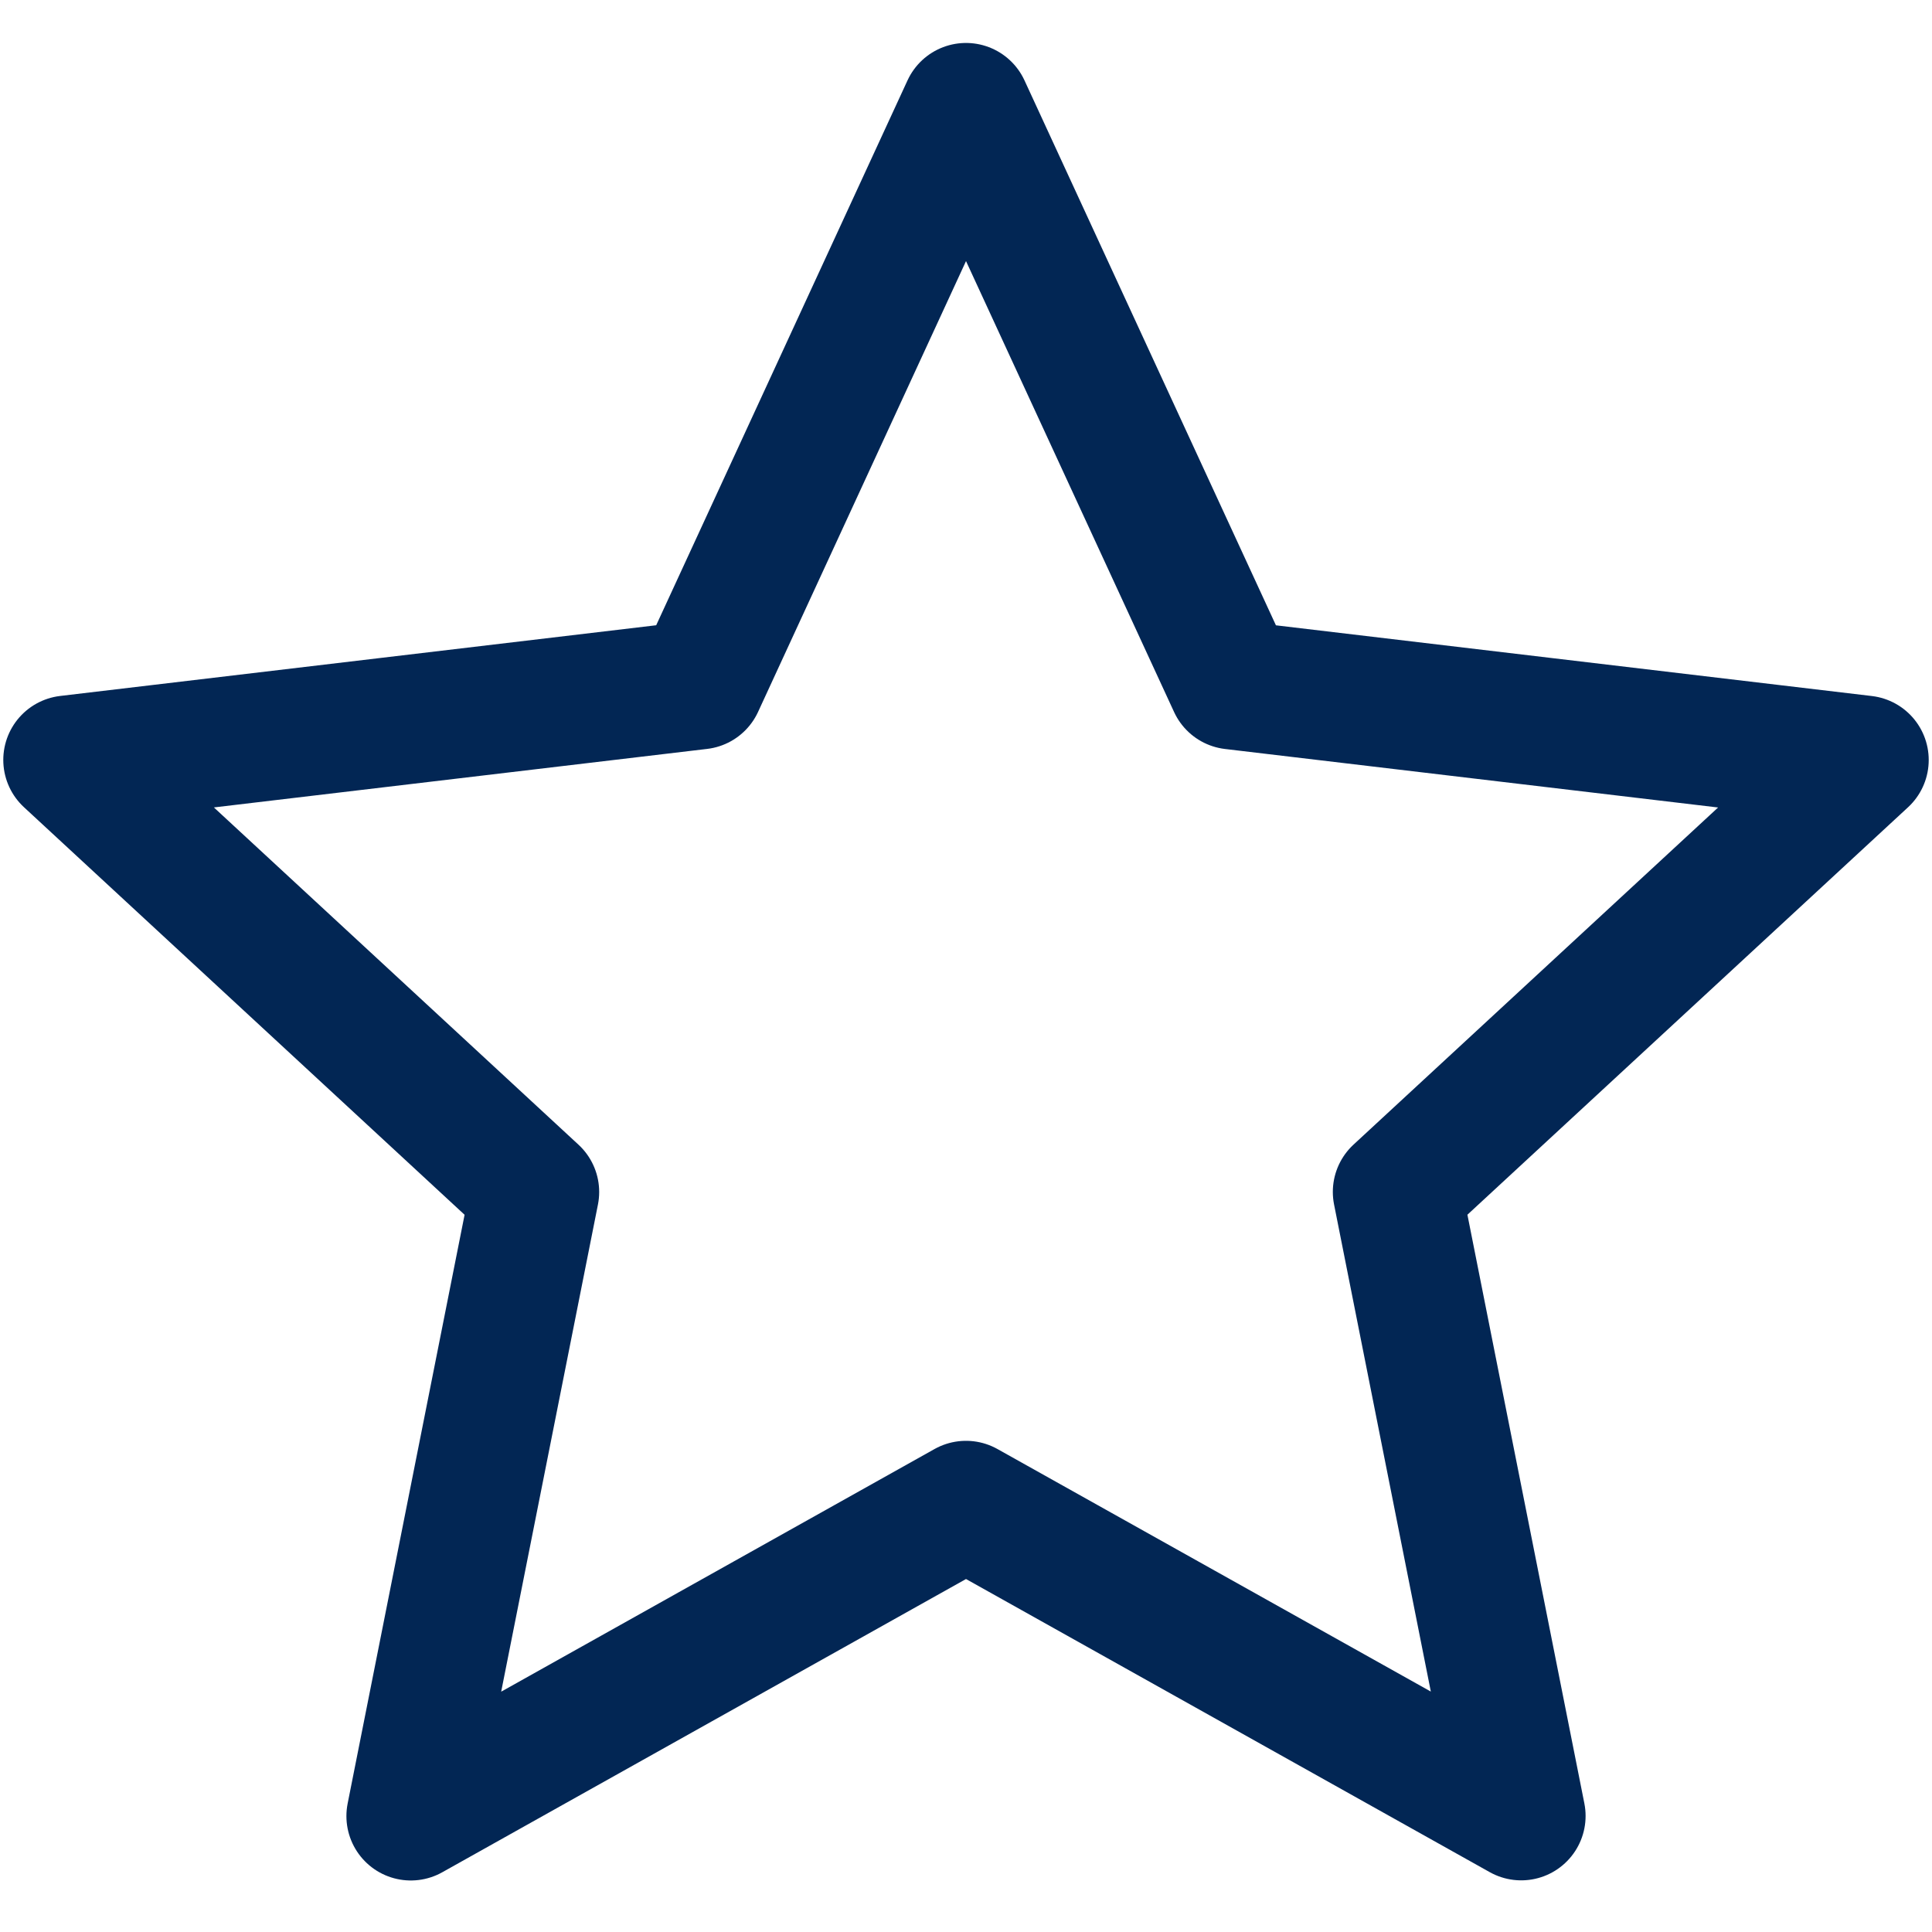 <svg xmlns="http://www.w3.org/2000/svg" fill="none" viewBox="0 0 30 30" height="30" width="30">
<path stroke-linejoin="round" stroke-width="2" stroke="#022654" d="M15 1.667L19.139 10.637L28.949 11.801L21.696 18.508L23.621 28.198L15 23.373L6.379 28.2L8.304 18.509L1.051 11.8L10.863 10.636L15 1.667Z"></path>
</svg>
